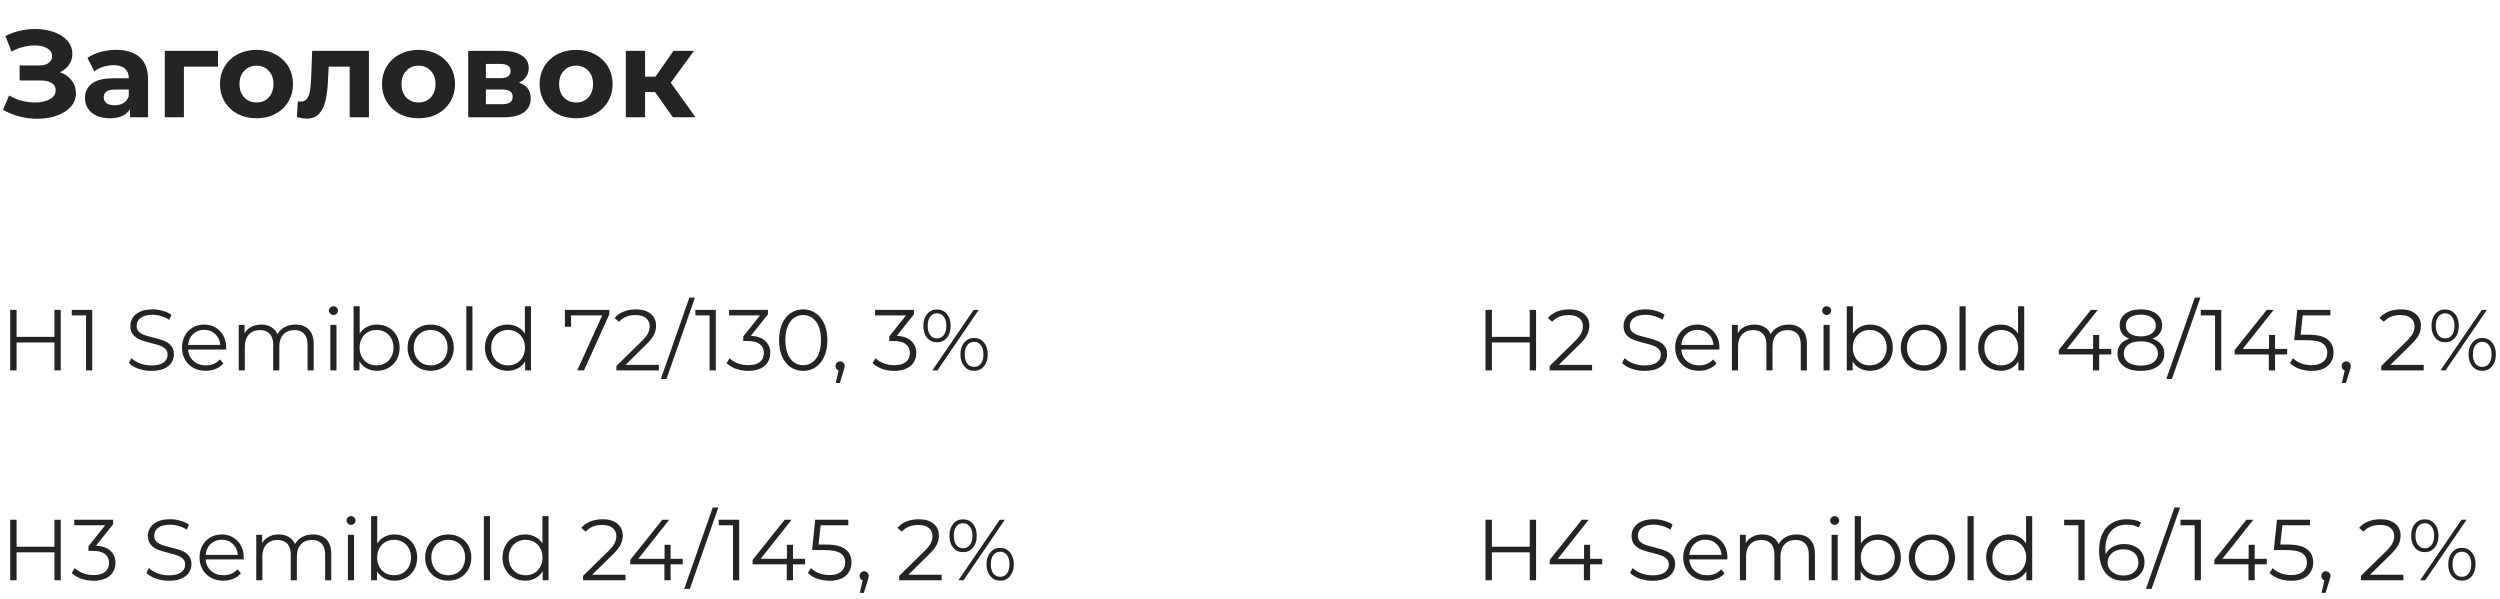 <?xml version="1.0" encoding="UTF-8"?> <svg xmlns="http://www.w3.org/2000/svg" width="405" height="97" viewBox="0 0 405 97" fill="none"> <path d="M9.7 11.7C10.513 11.98 11.147 12.42 11.6 13.02C12.067 13.607 12.3 14.293 12.3 15.08C12.3 15.933 12.02 16.673 11.46 17.3C10.9 17.927 10.14 18.407 9.18 18.74C8.233 19.073 7.193 19.24 6.06 19.24C5.1 19.24 4.14 19.12 3.18 18.88C2.233 18.64 1.333 18.273 0.48 17.78L1.48 15.46C2.093 15.833 2.767 16.12 3.5 16.32C4.247 16.507 4.973 16.6 5.68 16.6C6.64 16.6 7.433 16.427 8.06 16.08C8.7 15.733 9.02 15.247 9.02 14.62C9.02 14.1 8.8 13.707 8.36 13.44C7.933 13.173 7.347 13.04 6.6 13.04H3.18V10.6H6.36C7.013 10.6 7.52 10.467 7.88 10.2C8.253 9.933 8.44 9.567 8.44 9.1C8.44 8.553 8.173 8.127 7.64 7.82C7.12 7.513 6.447 7.36 5.62 7.36C5.007 7.36 4.373 7.447 3.72 7.62C3.067 7.78 2.447 8.027 1.86 8.36L0.88 5.84C2.36 5.08 3.96 4.7 5.68 4.7C6.773 4.7 7.78 4.86 8.7 5.18C9.62 5.5 10.353 5.967 10.9 6.58C11.447 7.193 11.72 7.907 11.72 8.72C11.72 9.387 11.54 9.98 11.18 10.5C10.82 11.02 10.327 11.42 9.7 11.7ZM18.805 8.08C20.472 8.08 21.752 8.48 22.645 9.28C23.538 10.067 23.985 11.26 23.985 12.86V19H21.065V17.66C20.478 18.66 19.385 19.16 17.785 19.16C16.958 19.16 16.238 19.02 15.625 18.74C15.025 18.46 14.565 18.073 14.245 17.58C13.925 17.087 13.765 16.527 13.765 15.9C13.765 14.9 14.138 14.113 14.885 13.54C15.645 12.967 16.812 12.68 18.385 12.68H20.865C20.865 12 20.658 11.48 20.245 11.12C19.832 10.747 19.212 10.56 18.385 10.56C17.812 10.56 17.245 10.653 16.685 10.84C16.138 11.013 15.672 11.253 15.285 11.56L14.165 9.38C14.752 8.967 15.452 8.647 16.265 8.42C17.092 8.193 17.938 8.08 18.805 8.08ZM18.565 17.06C19.098 17.06 19.572 16.94 19.985 16.7C20.398 16.447 20.692 16.08 20.865 15.6V14.5H18.725C17.445 14.5 16.805 14.92 16.805 15.76C16.805 16.16 16.958 16.48 17.265 16.72C17.585 16.947 18.018 17.06 18.565 17.06ZM35.315 10.8H29.795V19H26.695V8.24H35.315V10.8ZM41.559 19.16C40.426 19.16 39.406 18.927 38.499 18.46C37.606 17.98 36.906 17.32 36.4 16.48C35.893 15.64 35.639 14.687 35.639 13.62C35.639 12.553 35.893 11.6 36.4 10.76C36.906 9.92 37.606 9.267 38.499 8.8C39.406 8.32 40.426 8.08 41.559 8.08C42.693 8.08 43.706 8.32 44.599 8.8C45.493 9.267 46.193 9.92 46.7 10.76C47.206 11.6 47.459 12.553 47.459 13.62C47.459 14.687 47.206 15.64 46.7 16.48C46.193 17.32 45.493 17.98 44.599 18.46C43.706 18.927 42.693 19.16 41.559 19.16ZM41.559 16.6C42.359 16.6 43.013 16.333 43.52 15.8C44.039 15.253 44.3 14.527 44.3 13.62C44.3 12.713 44.039 11.993 43.52 11.46C43.013 10.913 42.359 10.64 41.559 10.64C40.76 10.64 40.099 10.913 39.58 11.46C39.059 11.993 38.8 12.713 38.8 13.62C38.8 14.527 39.059 15.253 39.58 15.8C40.099 16.333 40.76 16.6 41.559 16.6ZM59.769 8.24V19H56.649V10.8H53.249L53.149 12.7C53.096 14.113 52.963 15.287 52.749 16.22C52.536 17.153 52.189 17.887 51.709 18.42C51.229 18.953 50.563 19.22 49.709 19.22C49.256 19.22 48.716 19.14 48.089 18.98L48.249 16.42C48.463 16.447 48.616 16.46 48.709 16.46C49.176 16.46 49.523 16.293 49.749 15.96C49.989 15.613 50.149 15.18 50.229 14.66C50.309 14.127 50.369 13.427 50.409 12.56L50.569 8.24H59.769ZM67.809 19.16C66.676 19.16 65.656 18.927 64.749 18.46C63.856 17.98 63.156 17.32 62.65 16.48C62.143 15.64 61.889 14.687 61.889 13.62C61.889 12.553 62.143 11.6 62.65 10.76C63.156 9.92 63.856 9.267 64.749 8.8C65.656 8.32 66.676 8.08 67.809 8.08C68.943 8.08 69.956 8.32 70.85 8.8C71.743 9.267 72.443 9.92 72.95 10.76C73.456 11.6 73.71 12.553 73.71 13.62C73.71 14.687 73.456 15.64 72.95 16.48C72.443 17.32 71.743 17.98 70.85 18.46C69.956 18.927 68.943 19.16 67.809 19.16ZM67.809 16.6C68.609 16.6 69.263 16.333 69.769 15.8C70.29 15.253 70.549 14.527 70.549 13.62C70.549 12.713 70.29 11.993 69.769 11.46C69.263 10.913 68.609 10.64 67.809 10.64C67.01 10.64 66.35 10.913 65.829 11.46C65.309 11.993 65.049 12.713 65.049 13.62C65.049 14.527 65.309 15.253 65.829 15.8C66.35 16.333 67.01 16.6 67.809 16.6ZM84.076 13.38C85.342 13.807 85.975 14.66 85.975 15.94C85.975 16.913 85.609 17.667 84.876 18.2C84.142 18.733 83.049 19 81.596 19H75.856V8.24H81.356C82.702 8.24 83.755 8.487 84.516 8.98C85.275 9.46 85.656 10.14 85.656 11.02C85.656 11.553 85.516 12.027 85.236 12.44C84.969 12.84 84.582 13.153 84.076 13.38ZM78.716 12.66H81.076C82.169 12.66 82.716 12.273 82.716 11.5C82.716 10.74 82.169 10.36 81.076 10.36H78.716V12.66ZM81.335 16.88C82.482 16.88 83.055 16.487 83.055 15.7C83.055 15.287 82.922 14.987 82.656 14.8C82.389 14.6 81.969 14.5 81.395 14.5H78.716V16.88H81.335ZM93.337 19.16C92.204 19.16 91.183 18.927 90.277 18.46C89.383 17.98 88.683 17.32 88.177 16.48C87.67 15.64 87.417 14.687 87.417 13.62C87.417 12.553 87.67 11.6 88.177 10.76C88.683 9.92 89.383 9.267 90.277 8.8C91.183 8.32 92.204 8.08 93.337 8.08C94.47 8.08 95.484 8.32 96.377 8.8C97.27 9.267 97.97 9.92 98.477 10.76C98.984 11.6 99.237 12.553 99.237 13.62C99.237 14.687 98.984 15.64 98.477 16.48C97.97 17.32 97.27 17.98 96.377 18.46C95.484 18.927 94.47 19.16 93.337 19.16ZM93.337 16.6C94.137 16.6 94.79 16.333 95.297 15.8C95.817 15.253 96.077 14.527 96.077 13.62C96.077 12.713 95.817 11.993 95.297 11.46C94.79 10.913 94.137 10.64 93.337 10.64C92.537 10.64 91.877 10.913 91.357 11.46C90.837 11.993 90.577 12.713 90.577 13.62C90.577 14.527 90.837 15.253 91.357 15.8C91.877 16.333 92.537 16.6 93.337 16.6ZM106.123 14.92H104.503V19H101.383V8.24H104.503V12.42H106.183L109.103 8.24H112.423L108.663 13.4L112.683 19H109.003L106.123 14.92Z" fill="#242424"></path> <path d="M9.842 50.2V60H8.82V55.478H2.688V60H1.652V50.2H2.688V54.568H8.82V50.2H9.842ZM14.942 50.2V60H13.934V51.096H11.624V50.2H14.942ZM24.519 60.084C23.791 60.084 23.091 59.967 22.419 59.734C21.756 59.501 21.243 59.193 20.879 58.81L21.285 58.012C21.639 58.367 22.111 58.656 22.699 58.88C23.287 59.095 23.893 59.202 24.519 59.202C25.396 59.202 26.054 59.043 26.493 58.726C26.931 58.399 27.151 57.979 27.151 57.466C27.151 57.074 27.029 56.761 26.787 56.528C26.553 56.295 26.264 56.117 25.919 55.996C25.573 55.865 25.093 55.725 24.477 55.576C23.739 55.389 23.151 55.212 22.713 55.044C22.274 54.867 21.896 54.601 21.579 54.246C21.271 53.891 21.117 53.411 21.117 52.804C21.117 52.309 21.247 51.861 21.509 51.46C21.77 51.049 22.171 50.723 22.713 50.48C23.254 50.237 23.926 50.116 24.729 50.116C25.289 50.116 25.835 50.195 26.367 50.354C26.908 50.503 27.375 50.713 27.767 50.984L27.417 51.81C27.006 51.539 26.567 51.339 26.101 51.208C25.634 51.068 25.177 50.998 24.729 50.998C23.87 50.998 23.221 51.166 22.783 51.502C22.353 51.829 22.139 52.253 22.139 52.776C22.139 53.168 22.255 53.485 22.489 53.728C22.731 53.961 23.03 54.143 23.385 54.274C23.749 54.395 24.234 54.531 24.841 54.68C25.559 54.857 26.138 55.035 26.577 55.212C27.025 55.38 27.403 55.641 27.711 55.996C28.019 56.341 28.173 56.813 28.173 57.41C28.173 57.905 28.037 58.357 27.767 58.768C27.505 59.169 27.099 59.491 26.549 59.734C25.998 59.967 25.321 60.084 24.519 60.084ZM36.632 56.626H30.472C30.528 57.391 30.822 58.012 31.354 58.488C31.886 58.955 32.558 59.188 33.37 59.188C33.827 59.188 34.247 59.109 34.63 58.95C35.013 58.782 35.344 58.539 35.624 58.222L36.184 58.866C35.857 59.258 35.447 59.557 34.952 59.762C34.467 59.967 33.93 60.07 33.342 60.07C32.586 60.07 31.914 59.911 31.326 59.594C30.747 59.267 30.295 58.819 29.968 58.25C29.641 57.681 29.478 57.037 29.478 56.318C29.478 55.599 29.632 54.955 29.94 54.386C30.257 53.817 30.687 53.373 31.228 53.056C31.779 52.739 32.395 52.58 33.076 52.58C33.757 52.58 34.369 52.739 34.91 53.056C35.451 53.373 35.876 53.817 36.184 54.386C36.492 54.946 36.646 55.59 36.646 56.318L36.632 56.626ZM33.076 53.434C32.367 53.434 31.769 53.663 31.284 54.12C30.808 54.568 30.537 55.156 30.472 55.884H35.694C35.629 55.156 35.353 54.568 34.868 54.12C34.392 53.663 33.795 53.434 33.076 53.434ZM47.853 52.58C48.777 52.58 49.501 52.846 50.023 53.378C50.555 53.91 50.821 54.694 50.821 55.73V60H49.827V55.828C49.827 55.063 49.641 54.479 49.267 54.078C48.903 53.677 48.385 53.476 47.713 53.476C46.948 53.476 46.346 53.714 45.907 54.19C45.468 54.657 45.249 55.305 45.249 56.136V60H44.255V55.828C44.255 55.063 44.069 54.479 43.695 54.078C43.331 53.677 42.809 53.476 42.127 53.476C41.371 53.476 40.769 53.714 40.321 54.19C39.883 54.657 39.663 55.305 39.663 56.136V60H38.669V52.636H39.621V53.98C39.883 53.532 40.246 53.187 40.713 52.944C41.18 52.701 41.717 52.58 42.323 52.58C42.939 52.58 43.471 52.711 43.919 52.972C44.377 53.233 44.717 53.621 44.941 54.134C45.212 53.649 45.599 53.271 46.103 53C46.617 52.72 47.2 52.58 47.853 52.58ZM53.517 52.636H54.511V60H53.517V52.636ZM54.021 51.026C53.816 51.026 53.643 50.956 53.503 50.816C53.363 50.676 53.293 50.508 53.293 50.312C53.293 50.125 53.363 49.962 53.503 49.822C53.643 49.682 53.816 49.612 54.021 49.612C54.226 49.612 54.399 49.682 54.539 49.822C54.679 49.953 54.749 50.111 54.749 50.298C54.749 50.503 54.679 50.676 54.539 50.816C54.399 50.956 54.226 51.026 54.021 51.026ZM61.071 52.58C61.761 52.58 62.387 52.739 62.947 53.056C63.507 53.364 63.945 53.803 64.263 54.372C64.58 54.941 64.739 55.59 64.739 56.318C64.739 57.046 64.58 57.695 64.263 58.264C63.945 58.833 63.507 59.277 62.947 59.594C62.387 59.911 61.761 60.07 61.071 60.07C60.455 60.07 59.899 59.939 59.405 59.678C58.919 59.417 58.527 59.039 58.229 58.544V60H57.277V49.612H58.271V54.036C58.579 53.56 58.971 53.201 59.447 52.958C59.932 52.706 60.473 52.58 61.071 52.58ZM61.001 59.188C61.514 59.188 61.981 59.071 62.401 58.838C62.821 58.595 63.147 58.255 63.381 57.816C63.623 57.377 63.745 56.878 63.745 56.318C63.745 55.758 63.623 55.259 63.381 54.82C63.147 54.381 62.821 54.045 62.401 53.812C61.981 53.569 61.514 53.448 61.001 53.448C60.478 53.448 60.007 53.569 59.587 53.812C59.176 54.045 58.849 54.381 58.607 54.82C58.373 55.259 58.257 55.758 58.257 56.318C58.257 56.878 58.373 57.377 58.607 57.816C58.849 58.255 59.176 58.595 59.587 58.838C60.007 59.071 60.478 59.188 61.001 59.188ZM69.775 60.07C69.066 60.07 68.426 59.911 67.857 59.594C67.288 59.267 66.84 58.819 66.513 58.25C66.186 57.681 66.023 57.037 66.023 56.318C66.023 55.599 66.186 54.955 66.513 54.386C66.84 53.817 67.288 53.373 67.857 53.056C68.426 52.739 69.066 52.58 69.775 52.58C70.484 52.58 71.124 52.739 71.693 53.056C72.262 53.373 72.706 53.817 73.023 54.386C73.35 54.955 73.513 55.599 73.513 56.318C73.513 57.037 73.35 57.681 73.023 58.25C72.706 58.819 72.262 59.267 71.693 59.594C71.124 59.911 70.484 60.07 69.775 60.07ZM69.775 59.188C70.298 59.188 70.764 59.071 71.175 58.838C71.595 58.595 71.922 58.255 72.155 57.816C72.388 57.377 72.505 56.878 72.505 56.318C72.505 55.758 72.388 55.259 72.155 54.82C71.922 54.381 71.595 54.045 71.175 53.812C70.764 53.569 70.298 53.448 69.775 53.448C69.252 53.448 68.781 53.569 68.361 53.812C67.95 54.045 67.624 54.381 67.381 54.82C67.148 55.259 67.031 55.758 67.031 56.318C67.031 56.878 67.148 57.377 67.381 57.816C67.624 58.255 67.95 58.595 68.361 58.838C68.781 59.071 69.252 59.188 69.775 59.188ZM75.542 49.612H76.536V60H75.542V49.612ZM86.022 49.612V60H85.07V58.544C84.771 59.039 84.375 59.417 83.88 59.678C83.395 59.939 82.844 60.07 82.228 60.07C81.537 60.07 80.912 59.911 80.352 59.594C79.792 59.277 79.353 58.833 79.036 58.264C78.719 57.695 78.56 57.046 78.56 56.318C78.56 55.59 78.719 54.941 79.036 54.372C79.353 53.803 79.792 53.364 80.352 53.056C80.912 52.739 81.537 52.58 82.228 52.58C82.825 52.58 83.362 52.706 83.838 52.958C84.323 53.201 84.72 53.56 85.028 54.036V49.612H86.022ZM82.312 59.188C82.825 59.188 83.287 59.071 83.698 58.838C84.118 58.595 84.445 58.255 84.678 57.816C84.921 57.377 85.042 56.878 85.042 56.318C85.042 55.758 84.921 55.259 84.678 54.82C84.445 54.381 84.118 54.045 83.698 53.812C83.287 53.569 82.825 53.448 82.312 53.448C81.789 53.448 81.318 53.569 80.898 53.812C80.487 54.045 80.161 54.381 79.918 54.82C79.685 55.259 79.568 55.758 79.568 56.318C79.568 56.878 79.685 57.377 79.918 57.816C80.161 58.255 80.487 58.595 80.898 58.838C81.318 59.071 81.789 59.188 82.312 59.188ZM98.712 50.2V50.914L94.61 60H93.518L97.55 51.096H92.51V52.93H91.516V50.2H98.712ZM106.733 59.104V60H99.859V59.286L103.933 55.296C104.446 54.792 104.791 54.358 104.969 53.994C105.155 53.621 105.249 53.247 105.249 52.874C105.249 52.295 105.048 51.847 104.647 51.53C104.255 51.203 103.69 51.04 102.953 51.04C101.805 51.04 100.913 51.404 100.279 52.132L99.564 51.516C99.947 51.068 100.433 50.723 101.021 50.48C101.618 50.237 102.29 50.116 103.037 50.116C104.035 50.116 104.824 50.354 105.403 50.83C105.991 51.297 106.285 51.941 106.285 52.762C106.285 53.266 106.173 53.751 105.949 54.218C105.725 54.685 105.3 55.221 104.675 55.828L101.343 59.104H106.733ZM111.676 48.212H112.586L107.966 61.4H107.056L111.676 48.212ZM115.964 50.2V60H114.956V51.096H112.646V50.2H115.964ZM121.638 54.4C122.665 54.456 123.444 54.736 123.976 55.24C124.517 55.735 124.788 56.383 124.788 57.186C124.788 57.746 124.653 58.245 124.382 58.684C124.111 59.113 123.71 59.454 123.178 59.706C122.646 59.958 121.997 60.084 121.232 60.084C120.523 60.084 119.851 59.972 119.216 59.748C118.591 59.515 118.087 59.207 117.704 58.824L118.194 58.026C118.521 58.362 118.955 58.637 119.496 58.852C120.037 59.057 120.616 59.16 121.232 59.16C122.035 59.16 122.655 58.987 123.094 58.642C123.533 58.287 123.752 57.802 123.752 57.186C123.752 56.579 123.533 56.103 123.094 55.758C122.655 55.413 121.993 55.24 121.106 55.24H120.406V54.498L123.122 51.096H118.11V50.2H124.41V50.914L121.638 54.4ZM130.114 60.084C129.358 60.084 128.682 59.883 128.084 59.482C127.496 59.081 127.034 58.507 126.698 57.76C126.372 57.004 126.208 56.117 126.208 55.1C126.208 54.083 126.372 53.201 126.698 52.454C127.034 51.698 127.496 51.119 128.084 50.718C128.682 50.317 129.358 50.116 130.114 50.116C130.87 50.116 131.542 50.317 132.13 50.718C132.728 51.119 133.194 51.698 133.53 52.454C133.866 53.201 134.034 54.083 134.034 55.1C134.034 56.117 133.866 57.004 133.53 57.76C133.194 58.507 132.728 59.081 132.13 59.482C131.542 59.883 130.87 60.084 130.114 60.084ZM130.114 59.16C130.684 59.16 131.183 59.001 131.612 58.684C132.051 58.367 132.392 57.905 132.634 57.298C132.877 56.691 132.998 55.959 132.998 55.1C132.998 54.241 132.877 53.509 132.634 52.902C132.392 52.295 132.051 51.833 131.612 51.516C131.183 51.199 130.684 51.04 130.114 51.04C129.545 51.04 129.041 51.199 128.602 51.516C128.173 51.833 127.837 52.295 127.594 52.902C127.352 53.509 127.23 54.241 127.23 55.1C127.23 55.959 127.352 56.691 127.594 57.298C127.837 57.905 128.173 58.367 128.602 58.684C129.041 59.001 129.545 59.16 130.114 59.16ZM136.098 58.544C136.312 58.544 136.49 58.619 136.63 58.768C136.77 58.908 136.84 59.085 136.84 59.3C136.84 59.412 136.821 59.533 136.784 59.664C136.756 59.795 136.709 59.944 136.644 60.112L136.056 62.044H135.384L135.86 60.014C135.71 59.967 135.589 59.883 135.496 59.762C135.402 59.631 135.356 59.477 135.356 59.3C135.356 59.085 135.426 58.908 135.566 58.768C135.706 58.619 135.883 58.544 136.098 58.544ZM145.29 54.4C146.317 54.456 147.096 54.736 147.628 55.24C148.17 55.735 148.44 56.383 148.44 57.186C148.44 57.746 148.305 58.245 148.034 58.684C147.764 59.113 147.362 59.454 146.83 59.706C146.298 59.958 145.65 60.084 144.884 60.084C144.175 60.084 143.503 59.972 142.868 59.748C142.243 59.515 141.739 59.207 141.356 58.824L141.846 58.026C142.173 58.362 142.607 58.637 143.148 58.852C143.69 59.057 144.268 59.16 144.884 59.16C145.687 59.16 146.308 58.987 146.746 58.642C147.185 58.287 147.404 57.802 147.404 57.186C147.404 56.579 147.185 56.103 146.746 55.758C146.308 55.413 145.645 55.24 144.758 55.24H144.058V54.498L146.774 51.096H141.762V50.2H148.062V50.914L145.29 54.4ZM151.796 55.45C151.133 55.45 150.597 55.207 150.186 54.722C149.785 54.227 149.584 53.583 149.584 52.79C149.584 51.997 149.785 51.357 150.186 50.872C150.597 50.377 151.133 50.13 151.796 50.13C152.449 50.13 152.981 50.373 153.392 50.858C153.803 51.343 154.008 51.987 154.008 52.79C154.008 53.593 153.803 54.237 153.392 54.722C152.981 55.207 152.449 55.45 151.796 55.45ZM157.732 50.2H158.558L151.866 60H151.04L157.732 50.2ZM151.796 54.82C152.253 54.82 152.617 54.643 152.888 54.288C153.168 53.924 153.308 53.425 153.308 52.79C153.308 52.155 153.168 51.661 152.888 51.306C152.617 50.942 152.253 50.76 151.796 50.76C151.329 50.76 150.961 50.942 150.69 51.306C150.419 51.67 150.284 52.165 150.284 52.79C150.284 53.415 150.419 53.91 150.69 54.274C150.961 54.638 151.329 54.82 151.796 54.82ZM157.802 60.07C157.149 60.07 156.617 59.827 156.206 59.342C155.795 58.847 155.59 58.203 155.59 57.41C155.59 56.617 155.795 55.977 156.206 55.492C156.617 54.997 157.149 54.75 157.802 54.75C158.465 54.75 158.997 54.997 159.398 55.492C159.809 55.977 160.014 56.617 160.014 57.41C160.014 58.203 159.809 58.847 159.398 59.342C158.997 59.827 158.465 60.07 157.802 60.07ZM157.802 59.44C158.269 59.44 158.637 59.258 158.908 58.894C159.179 58.53 159.314 58.035 159.314 57.41C159.314 56.785 159.179 56.29 158.908 55.926C158.637 55.562 158.269 55.38 157.802 55.38C157.345 55.38 156.976 55.562 156.696 55.926C156.425 56.281 156.29 56.775 156.29 57.41C156.29 58.045 156.425 58.544 156.696 58.908C156.976 59.263 157.345 59.44 157.802 59.44Z" fill="#242424"></path> <path d="M248.842 50.2V60H247.82V55.478H241.688V60H240.652V50.2H241.688V54.568H247.82V50.2H248.842ZM257.918 59.104V60H251.044V59.286L255.118 55.296C255.631 54.792 255.977 54.358 256.154 53.994C256.341 53.621 256.434 53.247 256.434 52.874C256.434 52.295 256.233 51.847 255.832 51.53C255.44 51.203 254.875 51.04 254.138 51.04C252.99 51.04 252.099 51.404 251.464 52.132L250.75 51.516C251.133 51.068 251.618 50.723 252.206 50.48C252.803 50.237 253.475 50.116 254.222 50.116C255.221 50.116 256.009 50.354 256.588 50.83C257.176 51.297 257.47 51.941 257.47 52.762C257.47 53.266 257.358 53.751 257.134 54.218C256.91 54.685 256.485 55.221 255.86 55.828L252.528 59.104H257.918ZM266.417 60.084C265.689 60.084 264.989 59.967 264.317 59.734C263.654 59.501 263.141 59.193 262.777 58.81L263.183 58.012C263.538 58.367 264.009 58.656 264.597 58.88C265.185 59.095 265.792 59.202 266.417 59.202C267.294 59.202 267.952 59.043 268.391 58.726C268.83 58.399 269.049 57.979 269.049 57.466C269.049 57.074 268.928 56.761 268.685 56.528C268.452 56.295 268.162 56.117 267.817 55.996C267.472 55.865 266.991 55.725 266.375 55.576C265.638 55.389 265.05 55.212 264.611 55.044C264.172 54.867 263.794 54.601 263.477 54.246C263.169 53.891 263.015 53.411 263.015 52.804C263.015 52.309 263.146 51.861 263.407 51.46C263.668 51.049 264.07 50.723 264.611 50.48C265.152 50.237 265.824 50.116 266.627 50.116C267.187 50.116 267.733 50.195 268.265 50.354C268.806 50.503 269.273 50.713 269.665 50.984L269.315 51.81C268.904 51.539 268.466 51.339 267.999 51.208C267.532 51.068 267.075 50.998 266.627 50.998C265.768 50.998 265.12 51.166 264.681 51.502C264.252 51.829 264.037 52.253 264.037 52.776C264.037 53.168 264.154 53.485 264.387 53.728C264.63 53.961 264.928 54.143 265.283 54.274C265.647 54.395 266.132 54.531 266.739 54.68C267.458 54.857 268.036 55.035 268.475 55.212C268.923 55.38 269.301 55.641 269.609 55.996C269.917 56.341 270.071 56.813 270.071 57.41C270.071 57.905 269.936 58.357 269.665 58.768C269.404 59.169 268.998 59.491 268.447 59.734C267.896 59.967 267.22 60.084 266.417 60.084ZM278.53 56.626H272.37C272.426 57.391 272.72 58.012 273.252 58.488C273.784 58.955 274.456 59.188 275.268 59.188C275.726 59.188 276.146 59.109 276.528 58.95C276.911 58.782 277.242 58.539 277.522 58.222L278.082 58.866C277.756 59.258 277.345 59.557 276.85 59.762C276.365 59.967 275.828 60.07 275.24 60.07C274.484 60.07 273.812 59.911 273.224 59.594C272.646 59.267 272.193 58.819 271.866 58.25C271.54 57.681 271.376 57.037 271.376 56.318C271.376 55.599 271.53 54.955 271.838 54.386C272.156 53.817 272.585 53.373 273.126 53.056C273.677 52.739 274.293 52.58 274.974 52.58C275.656 52.58 276.267 52.739 276.808 53.056C277.35 53.373 277.774 53.817 278.082 54.386C278.39 54.946 278.544 55.59 278.544 56.318L278.53 56.626ZM274.974 53.434C274.265 53.434 273.668 53.663 273.182 54.12C272.706 54.568 272.436 55.156 272.37 55.884H277.592C277.527 55.156 277.252 54.568 276.766 54.12C276.29 53.663 275.693 53.434 274.974 53.434ZM289.752 52.58C290.676 52.58 291.399 52.846 291.922 53.378C292.454 53.91 292.72 54.694 292.72 55.73V60H291.726V55.828C291.726 55.063 291.539 54.479 291.166 54.078C290.802 53.677 290.284 53.476 289.612 53.476C288.846 53.476 288.244 53.714 287.806 54.19C287.367 54.657 287.148 55.305 287.148 56.136V60H286.154V55.828C286.154 55.063 285.967 54.479 285.594 54.078C285.23 53.677 284.707 53.476 284.026 53.476C283.27 53.476 282.668 53.714 282.22 54.19C281.781 54.657 281.562 55.305 281.562 56.136V60H280.568V52.636H281.52V53.98C281.781 53.532 282.145 53.187 282.612 52.944C283.078 52.701 283.615 52.58 284.222 52.58C284.838 52.58 285.37 52.711 285.818 52.972C286.275 53.233 286.616 53.621 286.84 54.134C287.11 53.649 287.498 53.271 288.002 53C288.515 52.72 289.098 52.58 289.752 52.58ZM295.415 52.636H296.409V60H295.415V52.636ZM295.919 51.026C295.714 51.026 295.541 50.956 295.401 50.816C295.261 50.676 295.191 50.508 295.191 50.312C295.191 50.125 295.261 49.962 295.401 49.822C295.541 49.682 295.714 49.612 295.919 49.612C296.125 49.612 296.297 49.682 296.437 49.822C296.577 49.953 296.647 50.111 296.647 50.298C296.647 50.503 296.577 50.676 296.437 50.816C296.297 50.956 296.125 51.026 295.919 51.026ZM302.969 52.58C303.66 52.58 304.285 52.739 304.845 53.056C305.405 53.364 305.844 53.803 306.161 54.372C306.478 54.941 306.637 55.59 306.637 56.318C306.637 57.046 306.478 57.695 306.161 58.264C305.844 58.833 305.405 59.277 304.845 59.594C304.285 59.911 303.66 60.07 302.969 60.07C302.353 60.07 301.798 59.939 301.303 59.678C300.818 59.417 300.426 59.039 300.127 58.544V60H299.175V49.612H300.169V54.036C300.477 53.56 300.869 53.201 301.345 52.958C301.83 52.706 302.372 52.58 302.969 52.58ZM302.899 59.188C303.412 59.188 303.879 59.071 304.299 58.838C304.719 58.595 305.046 58.255 305.279 57.816C305.522 57.377 305.643 56.878 305.643 56.318C305.643 55.758 305.522 55.259 305.279 54.82C305.046 54.381 304.719 54.045 304.299 53.812C303.879 53.569 303.412 53.448 302.899 53.448C302.376 53.448 301.905 53.569 301.485 53.812C301.074 54.045 300.748 54.381 300.505 54.82C300.272 55.259 300.155 55.758 300.155 56.318C300.155 56.878 300.272 57.377 300.505 57.816C300.748 58.255 301.074 58.595 301.485 58.838C301.905 59.071 302.376 59.188 302.899 59.188ZM311.673 60.07C310.964 60.07 310.325 59.911 309.755 59.594C309.186 59.267 308.738 58.819 308.411 58.25C308.085 57.681 307.921 57.037 307.921 56.318C307.921 55.599 308.085 54.955 308.411 54.386C308.738 53.817 309.186 53.373 309.755 53.056C310.325 52.739 310.964 52.58 311.673 52.58C312.383 52.58 313.022 52.739 313.591 53.056C314.161 53.373 314.604 53.817 314.921 54.386C315.248 54.955 315.411 55.599 315.411 56.318C315.411 57.037 315.248 57.681 314.921 58.25C314.604 58.819 314.161 59.267 313.591 59.594C313.022 59.911 312.383 60.07 311.673 60.07ZM311.673 59.188C312.196 59.188 312.663 59.071 313.073 58.838C313.493 58.595 313.82 58.255 314.053 57.816C314.287 57.377 314.403 56.878 314.403 56.318C314.403 55.758 314.287 55.259 314.053 54.82C313.82 54.381 313.493 54.045 313.073 53.812C312.663 53.569 312.196 53.448 311.673 53.448C311.151 53.448 310.679 53.569 310.259 53.812C309.849 54.045 309.522 54.381 309.279 54.82C309.046 55.259 308.929 55.758 308.929 56.318C308.929 56.878 309.046 57.377 309.279 57.816C309.522 58.255 309.849 58.595 310.259 58.838C310.679 59.071 311.151 59.188 311.673 59.188ZM317.441 49.612H318.435V60H317.441V49.612ZM327.92 49.612V60H326.968V58.544C326.67 59.039 326.273 59.417 325.778 59.678C325.293 59.939 324.742 60.07 324.126 60.07C323.436 60.07 322.81 59.911 322.25 59.594C321.69 59.277 321.252 58.833 320.934 58.264C320.617 57.695 320.458 57.046 320.458 56.318C320.458 55.59 320.617 54.941 320.934 54.372C321.252 53.803 321.69 53.364 322.25 53.056C322.81 52.739 323.436 52.58 324.126 52.58C324.724 52.58 325.26 52.706 325.736 52.958C326.222 53.201 326.618 53.56 326.926 54.036V49.612H327.92ZM324.21 59.188C324.724 59.188 325.186 59.071 325.596 58.838C326.016 58.595 326.343 58.255 326.576 57.816C326.819 57.377 326.94 56.878 326.94 56.318C326.94 55.758 326.819 55.259 326.576 54.82C326.343 54.381 326.016 54.045 325.596 53.812C325.186 53.569 324.724 53.448 324.21 53.448C323.688 53.448 323.216 53.569 322.796 53.812C322.386 54.045 322.059 54.381 321.816 54.82C321.583 55.259 321.466 55.758 321.466 56.318C321.466 56.878 321.583 57.377 321.816 57.816C322.059 58.255 322.386 58.595 322.796 58.838C323.216 59.071 323.688 59.188 324.21 59.188ZM342.025 57.424H340.065V60H339.057V57.424H333.527V56.696L338.721 50.2H339.841L334.829 56.528H339.085V54.26H340.065V56.528H342.025V57.424ZM348.701 54.862C349.317 55.067 349.789 55.375 350.115 55.786C350.451 56.197 350.619 56.691 350.619 57.27C350.619 57.839 350.465 58.339 350.157 58.768C349.849 59.188 349.406 59.515 348.827 59.748C348.258 59.972 347.586 60.084 346.811 60.084C345.635 60.084 344.711 59.832 344.039 59.328C343.367 58.824 343.031 58.138 343.031 57.27C343.031 56.682 343.19 56.187 343.507 55.786C343.834 55.375 344.305 55.067 344.921 54.862C344.417 54.666 344.035 54.386 343.773 54.022C343.512 53.649 343.381 53.21 343.381 52.706C343.381 51.913 343.689 51.283 344.305 50.816C344.931 50.349 345.766 50.116 346.811 50.116C347.502 50.116 348.104 50.223 348.617 50.438C349.14 50.643 349.546 50.942 349.835 51.334C350.125 51.726 350.269 52.183 350.269 52.706C350.269 53.21 350.134 53.649 349.863 54.022C349.593 54.386 349.205 54.666 348.701 54.862ZM344.389 52.734C344.389 53.275 344.604 53.705 345.033 54.022C345.463 54.339 346.055 54.498 346.811 54.498C347.567 54.498 348.16 54.339 348.589 54.022C349.028 53.705 349.247 53.28 349.247 52.748C349.247 52.197 349.023 51.763 348.575 51.446C348.137 51.129 347.549 50.97 346.811 50.97C346.065 50.97 345.472 51.129 345.033 51.446C344.604 51.763 344.389 52.193 344.389 52.734ZM346.811 59.23C347.679 59.23 348.356 59.053 348.841 58.698C349.336 58.343 349.583 57.863 349.583 57.256C349.583 56.649 349.336 56.173 348.841 55.828C348.356 55.473 347.679 55.296 346.811 55.296C345.953 55.296 345.276 55.473 344.781 55.828C344.296 56.173 344.053 56.649 344.053 57.256C344.053 57.872 344.296 58.357 344.781 58.712C345.267 59.057 345.943 59.23 346.811 59.23ZM355.557 48.212H356.467L351.847 61.4H350.937L355.557 48.212ZM359.844 50.2V60H358.836V51.096H356.526V50.2H359.844ZM370.517 57.424H368.557V60H367.549V57.424H362.019V56.696L367.213 50.2H368.333L363.321 56.528H367.577V54.26H368.557V56.528H370.517V57.424ZM373.964 54.218C375.383 54.218 376.414 54.475 377.058 54.988C377.711 55.492 378.038 56.201 378.038 57.116C378.038 57.685 377.903 58.194 377.632 58.642C377.371 59.09 376.974 59.445 376.442 59.706C375.91 59.958 375.257 60.084 374.482 60.084C373.782 60.084 373.115 59.972 372.48 59.748C371.855 59.515 371.351 59.207 370.968 58.824L371.458 58.026C371.785 58.362 372.214 58.637 372.746 58.852C373.278 59.057 373.852 59.16 374.468 59.16C375.28 59.16 375.905 58.978 376.344 58.614C376.792 58.25 377.016 57.765 377.016 57.158C377.016 56.486 376.764 55.977 376.26 55.632C375.765 55.287 374.925 55.114 373.74 55.114H371.654L372.158 50.2H377.52V51.096H373.04L372.704 54.218H373.964ZM380.088 58.544C380.303 58.544 380.48 58.619 380.62 58.768C380.76 58.908 380.83 59.085 380.83 59.3C380.83 59.412 380.811 59.533 380.774 59.664C380.746 59.795 380.699 59.944 380.634 60.112L380.046 62.044H379.374L379.85 60.014C379.701 59.967 379.579 59.883 379.486 59.762C379.393 59.631 379.346 59.477 379.346 59.3C379.346 59.085 379.416 58.908 379.556 58.768C379.696 58.619 379.873 58.544 380.088 58.544ZM392.641 59.104V60H385.767V59.286L389.841 55.296C390.354 54.792 390.699 54.358 390.877 53.994C391.063 53.621 391.157 53.247 391.157 52.874C391.157 52.295 390.956 51.847 390.555 51.53C390.163 51.203 389.598 51.04 388.861 51.04C387.713 51.04 386.821 51.404 386.187 52.132L385.473 51.516C385.855 51.068 386.341 50.723 386.929 50.48C387.526 50.237 388.198 50.116 388.945 50.116C389.943 50.116 390.732 50.354 391.311 50.83C391.899 51.297 392.193 51.941 392.193 52.762C392.193 53.266 392.081 53.751 391.857 54.218C391.633 54.685 391.208 55.221 390.583 55.828L387.251 59.104H392.641ZM396.114 55.45C395.452 55.45 394.915 55.207 394.504 54.722C394.103 54.227 393.902 53.583 393.902 52.79C393.902 51.997 394.103 51.357 394.504 50.872C394.915 50.377 395.452 50.13 396.114 50.13C396.768 50.13 397.3 50.373 397.71 50.858C398.121 51.343 398.326 51.987 398.326 52.79C398.326 53.593 398.121 54.237 397.71 54.722C397.3 55.207 396.768 55.45 396.114 55.45ZM402.05 50.2H402.876L396.184 60H395.358L402.05 50.2ZM396.114 54.82C396.572 54.82 396.936 54.643 397.206 54.288C397.486 53.924 397.626 53.425 397.626 52.79C397.626 52.155 397.486 51.661 397.206 51.306C396.936 50.942 396.572 50.76 396.114 50.76C395.648 50.76 395.279 50.942 395.008 51.306C394.738 51.67 394.602 52.165 394.602 52.79C394.602 53.415 394.738 53.91 395.008 54.274C395.279 54.638 395.648 54.82 396.114 54.82ZM402.12 60.07C401.467 60.07 400.935 59.827 400.524 59.342C400.114 58.847 399.908 58.203 399.908 57.41C399.908 56.617 400.114 55.977 400.524 55.492C400.935 54.997 401.467 54.75 402.12 54.75C402.783 54.75 403.315 54.997 403.716 55.492C404.127 55.977 404.332 56.617 404.332 57.41C404.332 58.203 404.127 58.847 403.716 59.342C403.315 59.827 402.783 60.07 402.12 60.07ZM402.12 59.44C402.587 59.44 402.956 59.258 403.226 58.894C403.497 58.53 403.632 58.035 403.632 57.41C403.632 56.785 403.497 56.29 403.226 55.926C402.956 55.562 402.587 55.38 402.12 55.38C401.663 55.38 401.294 55.562 401.014 55.926C400.744 56.281 400.608 56.775 400.608 57.41C400.608 58.045 400.744 58.544 401.014 58.908C401.294 59.263 401.663 59.44 402.12 59.44Z" fill="#242424"></path> <path d="M9.842 84.2V94H8.82V89.478H2.688V94H1.652V84.2H2.688V88.568H8.82V84.2H9.842ZM15.558 88.4C16.585 88.456 17.364 88.736 17.896 89.24C18.437 89.735 18.708 90.383 18.708 91.186C18.708 91.746 18.573 92.245 18.302 92.684C18.031 93.113 17.63 93.454 17.098 93.706C16.566 93.958 15.917 94.084 15.152 94.084C14.443 94.084 13.771 93.972 13.136 93.748C12.511 93.515 12.007 93.207 11.624 92.824L12.114 92.026C12.441 92.362 12.875 92.637 13.416 92.852C13.957 93.057 14.536 93.16 15.152 93.16C15.955 93.16 16.575 92.987 17.014 92.642C17.453 92.287 17.672 91.802 17.672 91.186C17.672 90.579 17.453 90.103 17.014 89.758C16.575 89.413 15.913 89.24 15.026 89.24H14.326V88.498L17.042 85.096H12.03V84.2H18.33V84.914L15.558 88.4ZM27.363 94.084C26.634 94.084 25.934 93.967 25.262 93.734C24.6 93.501 24.087 93.193 23.723 92.81L24.128 92.012C24.483 92.367 24.954 92.656 25.543 92.88C26.131 93.095 26.737 93.202 27.363 93.202C28.24 93.202 28.898 93.043 29.337 92.726C29.775 92.399 29.994 91.979 29.994 91.466C29.994 91.074 29.873 90.761 29.631 90.528C29.397 90.295 29.108 90.117 28.762 89.996C28.417 89.865 27.936 89.725 27.32 89.576C26.583 89.389 25.995 89.212 25.556 89.044C25.118 88.867 24.74 88.601 24.422 88.246C24.114 87.891 23.96 87.411 23.96 86.804C23.96 86.309 24.091 85.861 24.352 85.46C24.614 85.049 25.015 84.723 25.556 84.48C26.098 84.237 26.77 84.116 27.573 84.116C28.133 84.116 28.678 84.195 29.21 84.354C29.752 84.503 30.218 84.713 30.61 84.984L30.261 85.81C29.85 85.539 29.411 85.339 28.945 85.208C28.478 85.068 28.02 84.998 27.573 84.998C26.714 84.998 26.065 85.166 25.627 85.502C25.197 85.829 24.983 86.253 24.983 86.776C24.983 87.168 25.099 87.485 25.332 87.728C25.575 87.961 25.874 88.143 26.229 88.274C26.593 88.395 27.078 88.531 27.684 88.68C28.403 88.857 28.982 89.035 29.421 89.212C29.869 89.38 30.247 89.641 30.555 89.996C30.863 90.341 31.017 90.813 31.017 91.41C31.017 91.905 30.881 92.357 30.61 92.768C30.349 93.169 29.943 93.491 29.392 93.734C28.842 93.967 28.165 94.084 27.363 94.084ZM39.476 90.626H33.316C33.372 91.391 33.666 92.012 34.198 92.488C34.73 92.955 35.402 93.188 36.214 93.188C36.671 93.188 37.091 93.109 37.474 92.95C37.856 92.782 38.188 92.539 38.468 92.222L39.028 92.866C38.701 93.258 38.29 93.557 37.796 93.762C37.31 93.967 36.774 94.07 36.186 94.07C35.43 94.07 34.758 93.911 34.17 93.594C33.591 93.267 33.138 92.819 32.812 92.25C32.485 91.681 32.322 91.037 32.322 90.318C32.322 89.599 32.476 88.955 32.784 88.386C33.101 87.817 33.53 87.373 34.072 87.056C34.622 86.739 35.238 86.58 35.92 86.58C36.601 86.58 37.212 86.739 37.754 87.056C38.295 87.373 38.72 87.817 39.028 88.386C39.336 88.946 39.49 89.59 39.49 90.318L39.476 90.626ZM35.92 87.434C35.21 87.434 34.613 87.663 34.128 88.12C33.652 88.568 33.381 89.156 33.316 89.884H38.538C38.472 89.156 38.197 88.568 37.712 88.12C37.236 87.663 36.638 87.434 35.92 87.434ZM50.697 86.58C51.621 86.58 52.344 86.846 52.867 87.378C53.399 87.91 53.665 88.694 53.665 89.73V94H52.671V89.828C52.671 89.063 52.484 88.479 52.111 88.078C51.747 87.677 51.229 87.476 50.557 87.476C49.792 87.476 49.19 87.714 48.751 88.19C48.312 88.657 48.093 89.305 48.093 90.136V94H47.099V89.828C47.099 89.063 46.912 88.479 46.539 88.078C46.175 87.677 45.652 87.476 44.971 87.476C44.215 87.476 43.613 87.714 43.165 88.19C42.726 88.657 42.507 89.305 42.507 90.136V94H41.513V86.636H42.465V87.98C42.726 87.532 43.09 87.187 43.557 86.944C44.024 86.701 44.56 86.58 45.167 86.58C45.783 86.58 46.315 86.711 46.763 86.972C47.22 87.233 47.561 87.621 47.785 88.134C48.056 87.649 48.443 87.271 48.947 87C49.46 86.72 50.044 86.58 50.697 86.58ZM56.361 86.636H57.355V94H56.361V86.636ZM56.865 85.026C56.659 85.026 56.487 84.956 56.347 84.816C56.207 84.676 56.137 84.508 56.137 84.312C56.137 84.125 56.207 83.962 56.347 83.822C56.487 83.682 56.659 83.612 56.865 83.612C57.07 83.612 57.243 83.682 57.383 83.822C57.523 83.953 57.593 84.111 57.593 84.298C57.593 84.503 57.523 84.676 57.383 84.816C57.243 84.956 57.07 85.026 56.865 85.026ZM63.914 86.58C64.605 86.58 65.23 86.739 65.79 87.056C66.35 87.364 66.789 87.803 67.106 88.372C67.424 88.941 67.582 89.59 67.582 90.318C67.582 91.046 67.424 91.695 67.106 92.264C66.789 92.833 66.35 93.277 65.79 93.594C65.23 93.911 64.605 94.07 63.914 94.07C63.298 94.07 62.743 93.939 62.248 93.678C61.763 93.417 61.371 93.039 61.072 92.544V94H60.12V83.612H61.114V88.036C61.422 87.56 61.814 87.201 62.29 86.958C62.776 86.706 63.317 86.58 63.914 86.58ZM63.844 93.188C64.358 93.188 64.824 93.071 65.244 92.838C65.664 92.595 65.991 92.255 66.224 91.816C66.467 91.377 66.588 90.878 66.588 90.318C66.588 89.758 66.467 89.259 66.224 88.82C65.991 88.381 65.664 88.045 65.244 87.812C64.824 87.569 64.358 87.448 63.844 87.448C63.322 87.448 62.85 87.569 62.43 87.812C62.02 88.045 61.693 88.381 61.45 88.82C61.217 89.259 61.1 89.758 61.1 90.318C61.1 90.878 61.217 91.377 61.45 91.816C61.693 92.255 62.02 92.595 62.43 92.838C62.85 93.071 63.322 93.188 63.844 93.188ZM72.619 94.07C71.909 94.07 71.27 93.911 70.701 93.594C70.131 93.267 69.683 92.819 69.357 92.25C69.03 91.681 68.867 91.037 68.867 90.318C68.867 89.599 69.03 88.955 69.357 88.386C69.683 87.817 70.131 87.373 70.701 87.056C71.27 86.739 71.909 86.58 72.619 86.58C73.328 86.58 73.967 86.739 74.537 87.056C75.106 87.373 75.549 87.817 75.867 88.386C76.193 88.955 76.357 89.599 76.357 90.318C76.357 91.037 76.193 91.681 75.867 92.25C75.549 92.819 75.106 93.267 74.537 93.594C73.967 93.911 73.328 94.07 72.619 94.07ZM72.619 93.188C73.141 93.188 73.608 93.071 74.019 92.838C74.439 92.595 74.765 92.255 74.999 91.816C75.232 91.377 75.349 90.878 75.349 90.318C75.349 89.758 75.232 89.259 74.999 88.82C74.765 88.381 74.439 88.045 74.019 87.812C73.608 87.569 73.141 87.448 72.619 87.448C72.096 87.448 71.625 87.569 71.205 87.812C70.794 88.045 70.467 88.381 70.225 88.82C69.991 89.259 69.875 89.758 69.875 90.318C69.875 90.878 69.991 91.377 70.225 91.816C70.467 92.255 70.794 92.595 71.205 92.838C71.625 93.071 72.096 93.188 72.619 93.188ZM78.386 83.612H79.38V94H78.386V83.612ZM88.866 83.612V94H87.914V92.544C87.615 93.039 87.218 93.417 86.724 93.678C86.238 93.939 85.688 94.07 85.072 94.07C84.381 94.07 83.756 93.911 83.196 93.594C82.636 93.277 82.197 92.833 81.88 92.264C81.562 91.695 81.404 91.046 81.404 90.318C81.404 89.59 81.562 88.941 81.88 88.372C82.197 87.803 82.636 87.364 83.196 87.056C83.756 86.739 84.381 86.58 85.072 86.58C85.669 86.58 86.206 86.706 86.682 86.958C87.167 87.201 87.564 87.56 87.872 88.036V83.612H88.866ZM85.156 93.188C85.669 93.188 86.131 93.071 86.542 92.838C86.962 92.595 87.288 92.255 87.522 91.816C87.764 91.377 87.886 90.878 87.886 90.318C87.886 89.758 87.764 89.259 87.522 88.82C87.288 88.381 86.962 88.045 86.542 87.812C86.131 87.569 85.669 87.448 85.156 87.448C84.633 87.448 84.162 87.569 83.742 87.812C83.331 88.045 83.004 88.381 82.762 88.82C82.528 89.259 82.412 89.758 82.412 90.318C82.412 90.878 82.528 91.377 82.762 91.816C83.004 92.255 83.331 92.595 83.742 92.838C84.162 93.071 84.633 93.188 85.156 93.188ZM101.332 93.104V94H94.458V93.286L98.532 89.296C99.045 88.792 99.391 88.358 99.568 87.994C99.755 87.621 99.848 87.247 99.848 86.874C99.848 86.295 99.647 85.847 99.246 85.53C98.854 85.203 98.289 85.04 97.552 85.04C96.404 85.04 95.513 85.404 94.878 86.132L94.164 85.516C94.547 85.068 95.032 84.723 95.62 84.48C96.217 84.237 96.889 84.116 97.636 84.116C98.635 84.116 99.423 84.354 100.002 84.83C100.59 85.297 100.884 85.941 100.884 86.762C100.884 87.266 100.772 87.751 100.548 88.218C100.324 88.685 99.899 89.221 99.274 89.828L95.942 93.104H101.332ZM110.599 91.424H108.639V94H107.631V91.424H102.101V90.696L107.295 84.2H108.415L103.403 90.528H107.659V88.26H108.639V90.528H110.599V91.424ZM115.463 82.212H116.373L111.753 95.4H110.843L115.463 82.212ZM119.751 84.2V94H118.743V85.096H116.433V84.2H119.751ZM130.423 91.424H128.463V94H127.455V91.424H121.925V90.696L127.119 84.2H128.239L123.227 90.528H127.483V88.26H128.463V90.528H130.423V91.424ZM133.87 88.218C135.289 88.218 136.32 88.475 136.964 88.988C137.618 89.492 137.944 90.201 137.944 91.116C137.944 91.685 137.809 92.194 137.538 92.642C137.277 93.09 136.88 93.445 136.348 93.706C135.816 93.958 135.163 94.084 134.388 94.084C133.688 94.084 133.021 93.972 132.386 93.748C131.761 93.515 131.257 93.207 130.874 92.824L131.364 92.026C131.691 92.362 132.12 92.637 132.652 92.852C133.184 93.057 133.758 93.16 134.374 93.16C135.186 93.16 135.812 92.978 136.25 92.614C136.698 92.25 136.922 91.765 136.922 91.158C136.922 90.486 136.67 89.977 136.166 89.632C135.672 89.287 134.832 89.114 133.646 89.114H131.56L132.064 84.2H137.426V85.096H132.946L132.61 88.218H133.87ZM139.994 92.544C140.209 92.544 140.386 92.619 140.526 92.768C140.666 92.908 140.736 93.085 140.736 93.3C140.736 93.412 140.717 93.533 140.68 93.664C140.652 93.795 140.605 93.944 140.54 94.112L139.952 96.044H139.28L139.756 94.014C139.607 93.967 139.485 93.883 139.392 93.762C139.299 93.631 139.252 93.477 139.252 93.3C139.252 93.085 139.322 92.908 139.462 92.768C139.602 92.619 139.779 92.544 139.994 92.544ZM152.547 93.104V94H145.673V93.286L149.747 89.296C150.26 88.792 150.606 88.358 150.783 87.994C150.97 87.621 151.063 87.247 151.063 86.874C151.063 86.295 150.862 85.847 150.461 85.53C150.069 85.203 149.504 85.04 148.767 85.04C147.619 85.04 146.728 85.404 146.093 86.132L145.379 85.516C145.762 85.068 146.247 84.723 146.835 84.48C147.432 84.237 148.104 84.116 148.851 84.116C149.85 84.116 150.638 84.354 151.217 84.83C151.805 85.297 152.099 85.941 152.099 86.762C152.099 87.266 151.987 87.751 151.763 88.218C151.539 88.685 151.114 89.221 150.489 89.828L147.157 93.104H152.547ZM156.021 89.45C155.358 89.45 154.821 89.207 154.411 88.722C154.009 88.227 153.809 87.583 153.809 86.79C153.809 85.997 154.009 85.357 154.411 84.872C154.821 84.377 155.358 84.13 156.021 84.13C156.674 84.13 157.206 84.373 157.617 84.858C158.027 85.343 158.233 85.987 158.233 86.79C158.233 87.593 158.027 88.237 157.617 88.722C157.206 89.207 156.674 89.45 156.021 89.45ZM161.957 84.2H162.783L156.091 94H155.265L161.957 84.2ZM156.021 88.82C156.478 88.82 156.842 88.643 157.113 88.288C157.393 87.924 157.533 87.425 157.533 86.79C157.533 86.155 157.393 85.661 157.113 85.306C156.842 84.942 156.478 84.76 156.021 84.76C155.554 84.76 155.185 84.942 154.915 85.306C154.644 85.67 154.509 86.165 154.509 86.79C154.509 87.415 154.644 87.91 154.915 88.274C155.185 88.638 155.554 88.82 156.021 88.82ZM162.027 94.07C161.373 94.07 160.841 93.827 160.431 93.342C160.02 92.847 159.815 92.203 159.815 91.41C159.815 90.617 160.02 89.977 160.431 89.492C160.841 88.997 161.373 88.75 162.027 88.75C162.689 88.75 163.221 88.997 163.623 89.492C164.033 89.977 164.239 90.617 164.239 91.41C164.239 92.203 164.033 92.847 163.623 93.342C163.221 93.827 162.689 94.07 162.027 94.07ZM162.027 93.44C162.493 93.44 162.862 93.258 163.133 92.894C163.403 92.53 163.539 92.035 163.539 91.41C163.539 90.785 163.403 90.29 163.133 89.926C162.862 89.562 162.493 89.38 162.027 89.38C161.569 89.38 161.201 89.562 160.921 89.926C160.65 90.281 160.515 90.775 160.515 91.41C160.515 92.045 160.65 92.544 160.921 92.908C161.201 93.263 161.569 93.44 162.027 93.44Z" fill="#242424"></path> <path d="M248.842 84.2V94H247.82V89.478H241.688V94H240.652V84.2H241.688V88.568H247.82V84.2H248.842ZM259.556 91.424H257.596V94H256.588V91.424H251.058V90.696L256.252 84.2H257.372L252.36 90.528H256.616V88.26H257.596V90.528H259.556V91.424ZM267.716 94.084C266.988 94.084 266.288 93.967 265.616 93.734C264.953 93.501 264.44 93.193 264.076 92.81L264.482 92.012C264.837 92.367 265.308 92.656 265.896 92.88C266.484 93.095 267.091 93.202 267.716 93.202C268.593 93.202 269.251 93.043 269.69 92.726C270.129 92.399 270.348 91.979 270.348 91.466C270.348 91.074 270.227 90.761 269.984 90.528C269.751 90.295 269.461 90.117 269.116 89.996C268.771 89.865 268.29 89.725 267.674 89.576C266.937 89.389 266.349 89.212 265.91 89.044C265.471 88.867 265.093 88.601 264.776 88.246C264.468 87.891 264.314 87.411 264.314 86.804C264.314 86.309 264.445 85.861 264.706 85.46C264.967 85.049 265.369 84.723 265.91 84.48C266.451 84.237 267.123 84.116 267.926 84.116C268.486 84.116 269.032 84.195 269.564 84.354C270.105 84.503 270.572 84.713 270.964 84.984L270.614 85.81C270.203 85.539 269.765 85.339 269.298 85.208C268.831 85.068 268.374 84.998 267.926 84.998C267.067 84.998 266.419 85.166 265.98 85.502C265.551 85.829 265.336 86.253 265.336 86.776C265.336 87.168 265.453 87.485 265.686 87.728C265.929 87.961 266.227 88.143 266.582 88.274C266.946 88.395 267.431 88.531 268.038 88.68C268.757 88.857 269.335 89.035 269.774 89.212C270.222 89.38 270.6 89.641 270.908 89.996C271.216 90.341 271.37 90.813 271.37 91.41C271.37 91.905 271.235 92.357 270.964 92.768C270.703 93.169 270.297 93.491 269.746 93.734C269.195 93.967 268.519 94.084 267.716 94.084ZM279.829 90.626H273.669C273.725 91.391 274.019 92.012 274.551 92.488C275.083 92.955 275.755 93.188 276.567 93.188C277.025 93.188 277.445 93.109 277.827 92.95C278.21 92.782 278.541 92.539 278.821 92.222L279.381 92.866C279.055 93.258 278.644 93.557 278.149 93.762C277.664 93.967 277.127 94.07 276.539 94.07C275.783 94.07 275.111 93.911 274.523 93.594C273.945 93.267 273.492 92.819 273.165 92.25C272.839 91.681 272.675 91.037 272.675 90.318C272.675 89.599 272.829 88.955 273.137 88.386C273.455 87.817 273.884 87.373 274.425 87.056C274.976 86.739 275.592 86.58 276.273 86.58C276.955 86.58 277.566 86.739 278.107 87.056C278.649 87.373 279.073 87.817 279.381 88.386C279.689 88.946 279.843 89.59 279.843 90.318L279.829 90.626ZM276.273 87.434C275.564 87.434 274.967 87.663 274.481 88.12C274.005 88.568 273.735 89.156 273.669 89.884H278.891C278.826 89.156 278.551 88.568 278.065 88.12C277.589 87.663 276.992 87.434 276.273 87.434ZM291.05 86.58C291.974 86.58 292.698 86.846 293.22 87.378C293.752 87.91 294.018 88.694 294.018 89.73V94H293.024V89.828C293.024 89.063 292.838 88.479 292.464 88.078C292.1 87.677 291.582 87.476 290.91 87.476C290.145 87.476 289.543 87.714 289.104 88.19C288.666 88.657 288.446 89.305 288.446 90.136V94H287.452V89.828C287.452 89.063 287.266 88.479 286.892 88.078C286.528 87.677 286.006 87.476 285.324 87.476C284.568 87.476 283.966 87.714 283.518 88.19C283.08 88.657 282.86 89.305 282.86 90.136V94H281.866V86.636H282.818V87.98C283.08 87.532 283.444 87.187 283.91 86.944C284.377 86.701 284.914 86.58 285.52 86.58C286.136 86.58 286.668 86.711 287.116 86.972C287.574 87.233 287.914 87.621 288.138 88.134C288.409 87.649 288.796 87.271 289.3 87C289.814 86.72 290.397 86.58 291.05 86.58ZM296.714 86.636H297.708V94H296.714V86.636ZM297.218 85.026C297.013 85.026 296.84 84.956 296.7 84.816C296.56 84.676 296.49 84.508 296.49 84.312C296.49 84.125 296.56 83.962 296.7 83.822C296.84 83.682 297.013 83.612 297.218 83.612C297.423 83.612 297.596 83.682 297.736 83.822C297.876 83.953 297.946 84.111 297.946 84.298C297.946 84.503 297.876 84.676 297.736 84.816C297.596 84.956 297.423 85.026 297.218 85.026ZM304.268 86.58C304.959 86.58 305.584 86.739 306.144 87.056C306.704 87.364 307.143 87.803 307.46 88.372C307.777 88.941 307.936 89.59 307.936 90.318C307.936 91.046 307.777 91.695 307.46 92.264C307.143 92.833 306.704 93.277 306.144 93.594C305.584 93.911 304.959 94.07 304.268 94.07C303.652 94.07 303.097 93.939 302.602 93.678C302.117 93.417 301.725 93.039 301.426 92.544V94H300.474V83.612H301.468V88.036C301.776 87.56 302.168 87.201 302.644 86.958C303.129 86.706 303.671 86.58 304.268 86.58ZM304.198 93.188C304.711 93.188 305.178 93.071 305.598 92.838C306.018 92.595 306.345 92.255 306.578 91.816C306.821 91.377 306.942 90.878 306.942 90.318C306.942 89.758 306.821 89.259 306.578 88.82C306.345 88.381 306.018 88.045 305.598 87.812C305.178 87.569 304.711 87.448 304.198 87.448C303.675 87.448 303.204 87.569 302.784 87.812C302.373 88.045 302.047 88.381 301.804 88.82C301.571 89.259 301.454 89.758 301.454 90.318C301.454 90.878 301.571 91.377 301.804 91.816C302.047 92.255 302.373 92.595 302.784 92.838C303.204 93.071 303.675 93.188 304.198 93.188ZM312.972 94.07C312.263 94.07 311.624 93.911 311.054 93.594C310.485 93.267 310.037 92.819 309.71 92.25C309.384 91.681 309.22 91.037 309.22 90.318C309.22 89.599 309.384 88.955 309.71 88.386C310.037 87.817 310.485 87.373 311.054 87.056C311.624 86.739 312.263 86.58 312.972 86.58C313.682 86.58 314.321 86.739 314.89 87.056C315.46 87.373 315.903 87.817 316.22 88.386C316.547 88.955 316.71 89.599 316.71 90.318C316.71 91.037 316.547 91.681 316.22 92.25C315.903 92.819 315.46 93.267 314.89 93.594C314.321 93.911 313.682 94.07 312.972 94.07ZM312.972 93.188C313.495 93.188 313.962 93.071 314.372 92.838C314.792 92.595 315.119 92.255 315.352 91.816C315.586 91.377 315.702 90.878 315.702 90.318C315.702 89.758 315.586 89.259 315.352 88.82C315.119 88.381 314.792 88.045 314.372 87.812C313.962 87.569 313.495 87.448 312.972 87.448C312.45 87.448 311.978 87.569 311.558 87.812C311.148 88.045 310.821 88.381 310.578 88.82C310.345 89.259 310.228 89.758 310.228 90.318C310.228 90.878 310.345 91.377 310.578 91.816C310.821 92.255 311.148 92.595 311.558 92.838C311.978 93.071 312.45 93.188 312.972 93.188ZM318.74 83.612H319.734V94H318.74V83.612ZM329.219 83.612V94H328.267V92.544C327.969 93.039 327.572 93.417 327.077 93.678C326.592 93.939 326.041 94.07 325.425 94.07C324.735 94.07 324.109 93.911 323.549 93.594C322.989 93.277 322.551 92.833 322.233 92.264C321.916 91.695 321.757 91.046 321.757 90.318C321.757 89.59 321.916 88.941 322.233 88.372C322.551 87.803 322.989 87.364 323.549 87.056C324.109 86.739 324.735 86.58 325.425 86.58C326.023 86.58 326.559 86.706 327.035 86.958C327.521 87.201 327.917 87.56 328.225 88.036V83.612H329.219ZM325.509 93.188C326.023 93.188 326.485 93.071 326.895 92.838C327.315 92.595 327.642 92.255 327.875 91.816C328.118 91.377 328.239 90.878 328.239 90.318C328.239 89.758 328.118 89.259 327.875 88.82C327.642 88.381 327.315 88.045 326.895 87.812C326.485 87.569 326.023 87.448 325.509 87.448C324.987 87.448 324.515 87.569 324.095 87.812C323.685 88.045 323.358 88.381 323.115 88.82C322.882 89.259 322.765 89.758 322.765 90.318C322.765 90.878 322.882 91.377 323.115 91.816C323.358 92.255 323.685 92.595 324.095 92.838C324.515 93.071 324.987 93.188 325.509 93.188ZM337.71 84.2V94H336.702V85.096H334.392V84.2H337.71ZM344.112 88.134C344.756 88.134 345.326 88.255 345.82 88.498C346.324 88.741 346.716 89.086 346.996 89.534C347.276 89.973 347.416 90.486 347.416 91.074C347.416 91.671 347.272 92.199 346.982 92.656C346.693 93.113 346.292 93.468 345.778 93.72C345.274 93.963 344.705 94.084 344.07 94.084C342.773 94.084 341.779 93.659 341.088 92.81C340.398 91.951 340.052 90.743 340.052 89.184C340.052 88.092 340.239 87.168 340.612 86.412C340.986 85.656 341.508 85.087 342.18 84.704C342.852 84.312 343.636 84.116 344.532 84.116C345.503 84.116 346.278 84.293 346.856 84.648L346.45 85.46C345.984 85.152 345.349 84.998 344.546 84.998C343.464 84.998 342.614 85.343 341.998 86.034C341.382 86.715 341.074 87.709 341.074 89.016C341.074 89.249 341.088 89.515 341.116 89.814C341.359 89.282 341.746 88.871 342.278 88.582C342.81 88.283 343.422 88.134 344.112 88.134ZM344.028 93.23C344.738 93.23 345.312 93.039 345.75 92.656C346.198 92.264 346.422 91.746 346.422 91.102C346.422 90.458 346.198 89.945 345.75 89.562C345.312 89.179 344.714 88.988 343.958 88.988C343.464 88.988 343.025 89.081 342.642 89.268C342.269 89.455 341.975 89.711 341.76 90.038C341.546 90.365 341.438 90.729 341.438 91.13C341.438 91.503 341.536 91.849 341.732 92.166C341.938 92.483 342.236 92.74 342.628 92.936C343.02 93.132 343.487 93.23 344.028 93.23ZM352.262 82.212H353.172L348.552 95.4H347.642L352.262 82.212ZM356.549 84.2V94H355.541V85.096H353.231V84.2H356.549ZM367.222 91.424H365.262V94H364.254V91.424H358.724V90.696L363.918 84.2H365.038L360.026 90.528H364.282V88.26H365.262V90.528H367.222V91.424ZM370.669 88.218C372.088 88.218 373.119 88.475 373.763 88.988C374.417 89.492 374.743 90.201 374.743 91.116C374.743 91.685 374.608 92.194 374.337 92.642C374.076 93.09 373.679 93.445 373.147 93.706C372.615 93.958 371.962 94.084 371.187 94.084C370.487 94.084 369.82 93.972 369.185 93.748C368.56 93.515 368.056 93.207 367.673 92.824L368.163 92.026C368.49 92.362 368.919 92.637 369.451 92.852C369.983 93.057 370.557 93.16 371.173 93.16C371.985 93.16 372.611 92.978 373.049 92.614C373.497 92.25 373.721 91.765 373.721 91.158C373.721 90.486 373.469 89.977 372.965 89.632C372.471 89.287 371.631 89.114 370.445 89.114H368.359L368.863 84.2H374.225V85.096H369.745L369.409 88.218H370.669ZM376.793 92.544C377.008 92.544 377.185 92.619 377.325 92.768C377.465 92.908 377.535 93.085 377.535 93.3C377.535 93.412 377.516 93.533 377.479 93.664C377.451 93.795 377.404 93.944 377.339 94.112L376.751 96.044H376.079L376.555 94.014C376.406 93.967 376.284 93.883 376.191 93.762C376.098 93.631 376.051 93.477 376.051 93.3C376.051 93.085 376.121 92.908 376.261 92.768C376.401 92.619 376.578 92.544 376.793 92.544ZM389.346 93.104V94H382.472V93.286L386.546 89.296C387.059 88.792 387.404 88.358 387.582 87.994C387.768 87.621 387.862 87.247 387.862 86.874C387.862 86.295 387.661 85.847 387.26 85.53C386.868 85.203 386.303 85.04 385.566 85.04C384.418 85.04 383.526 85.404 382.892 86.132L382.178 85.516C382.56 85.068 383.046 84.723 383.634 84.48C384.231 84.237 384.903 84.116 385.65 84.116C386.648 84.116 387.437 84.354 388.016 84.83C388.604 85.297 388.898 85.941 388.898 86.762C388.898 87.266 388.786 87.751 388.562 88.218C388.338 88.685 387.913 89.221 387.288 89.828L383.956 93.104H389.346ZM392.82 89.45C392.157 89.45 391.62 89.207 391.21 88.722C390.808 88.227 390.608 87.583 390.608 86.79C390.608 85.997 390.808 85.357 391.21 84.872C391.62 84.377 392.157 84.13 392.82 84.13C393.473 84.13 394.005 84.373 394.416 84.858C394.826 85.343 395.032 85.987 395.032 86.79C395.032 87.593 394.826 88.237 394.416 88.722C394.005 89.207 393.473 89.45 392.82 89.45ZM398.756 84.2H399.582L392.89 94H392.064L398.756 84.2ZM392.82 88.82C393.277 88.82 393.641 88.643 393.912 88.288C394.192 87.924 394.332 87.425 394.332 86.79C394.332 86.155 394.192 85.661 393.912 85.306C393.641 84.942 393.277 84.76 392.82 84.76C392.353 84.76 391.984 84.942 391.714 85.306C391.443 85.67 391.308 86.165 391.308 86.79C391.308 87.415 391.443 87.91 391.714 88.274C391.984 88.638 392.353 88.82 392.82 88.82ZM398.826 94.07C398.172 94.07 397.64 93.827 397.23 93.342C396.819 92.847 396.614 92.203 396.614 91.41C396.614 90.617 396.819 89.977 397.23 89.492C397.64 88.997 398.172 88.75 398.826 88.75C399.488 88.75 400.02 88.997 400.422 89.492C400.832 89.977 401.038 90.617 401.038 91.41C401.038 92.203 400.832 92.847 400.422 93.342C400.02 93.827 399.488 94.07 398.826 94.07ZM398.826 93.44C399.292 93.44 399.661 93.258 399.932 92.894C400.202 92.53 400.338 92.035 400.338 91.41C400.338 90.785 400.202 90.29 399.932 89.926C399.661 89.562 399.292 89.38 398.826 89.38C398.368 89.38 398 89.562 397.72 89.926C397.449 90.281 397.314 90.775 397.314 91.41C397.314 92.045 397.449 92.544 397.72 92.908C398 93.263 398.368 93.44 398.826 93.44Z" fill="#242424"></path> </svg> 
